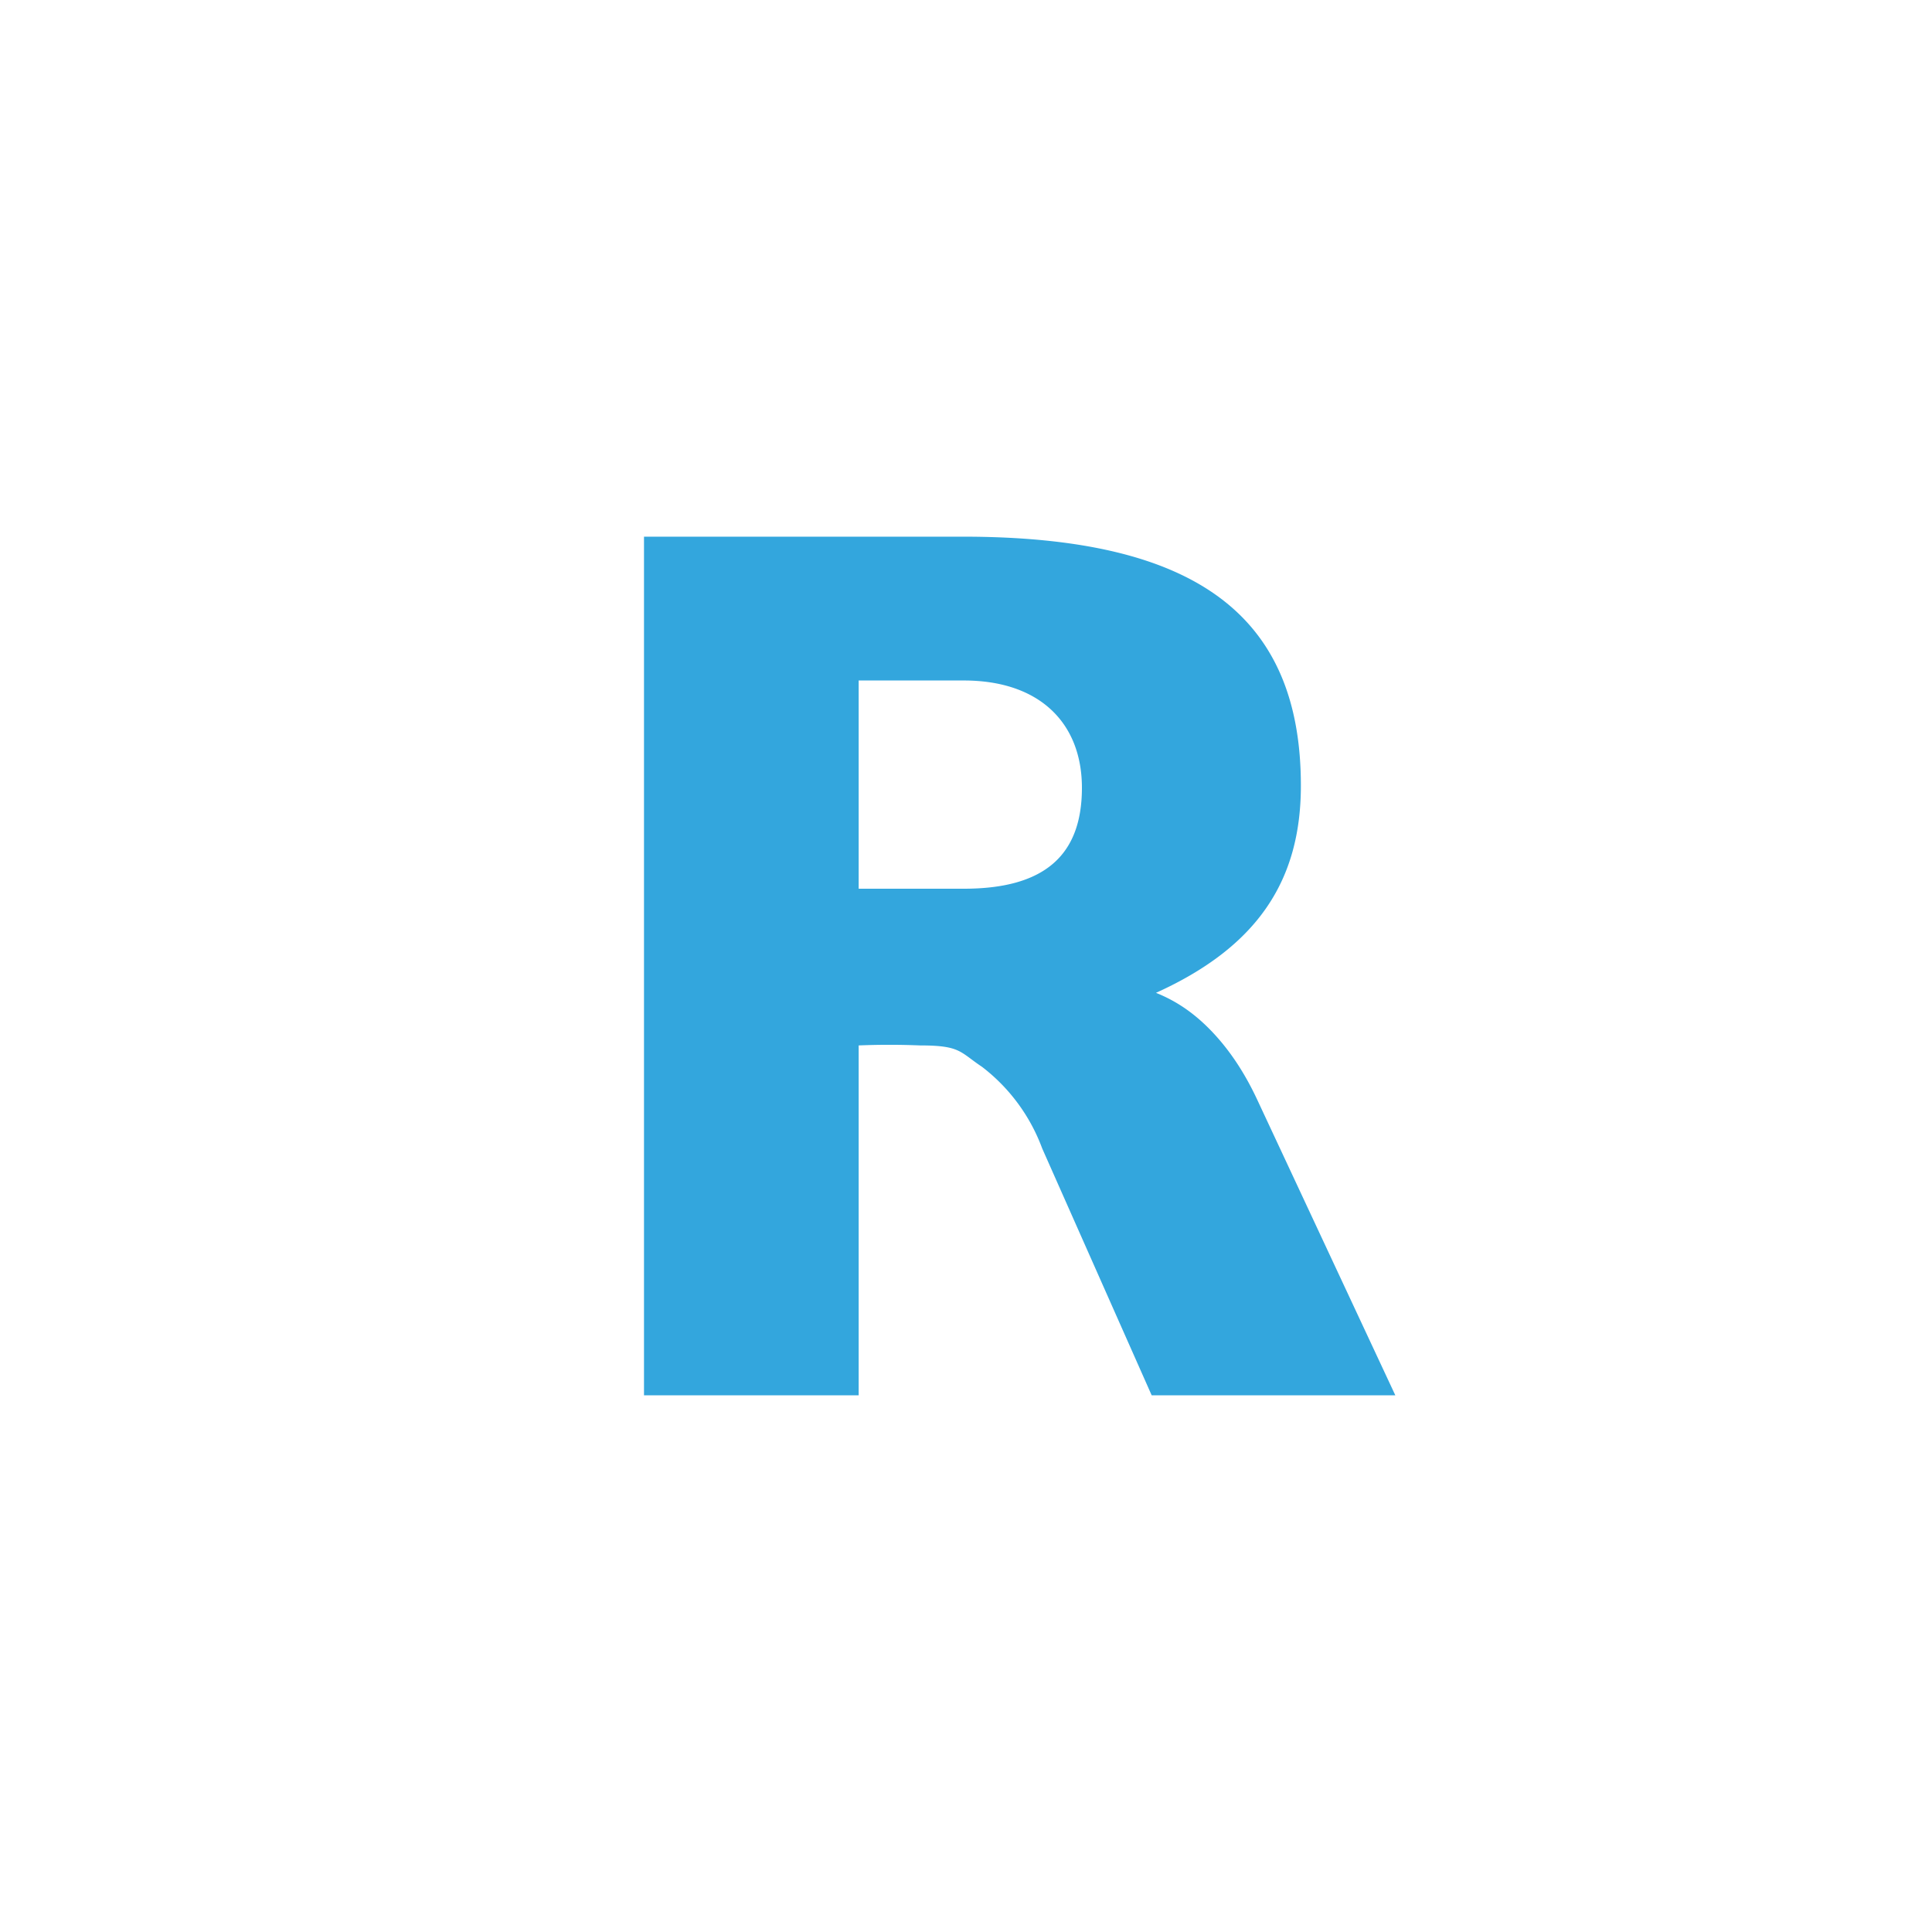<svg xmlns="http://www.w3.org/2000/svg" width="18" height="18"><path fill="#33A6DD" d="M6 13V5h2.97c2.18 0 3.15.74 3.15 2.32 0 .88-.4 1.5-1.35 1.93.2.08.37.2.53.37s.3.38.42.64L13 13h-2.27l-1.02-2.3a1.7 1.7 0 0 0-.56-.76c-.21-.14-.2-.2-.58-.2a7 7 0 0 0-.57 0V13zm2.98-4.72c.75 0 1.1-.31 1.1-.94 0-.6-.39-1-1.1-1H8v1.94z"/></svg>